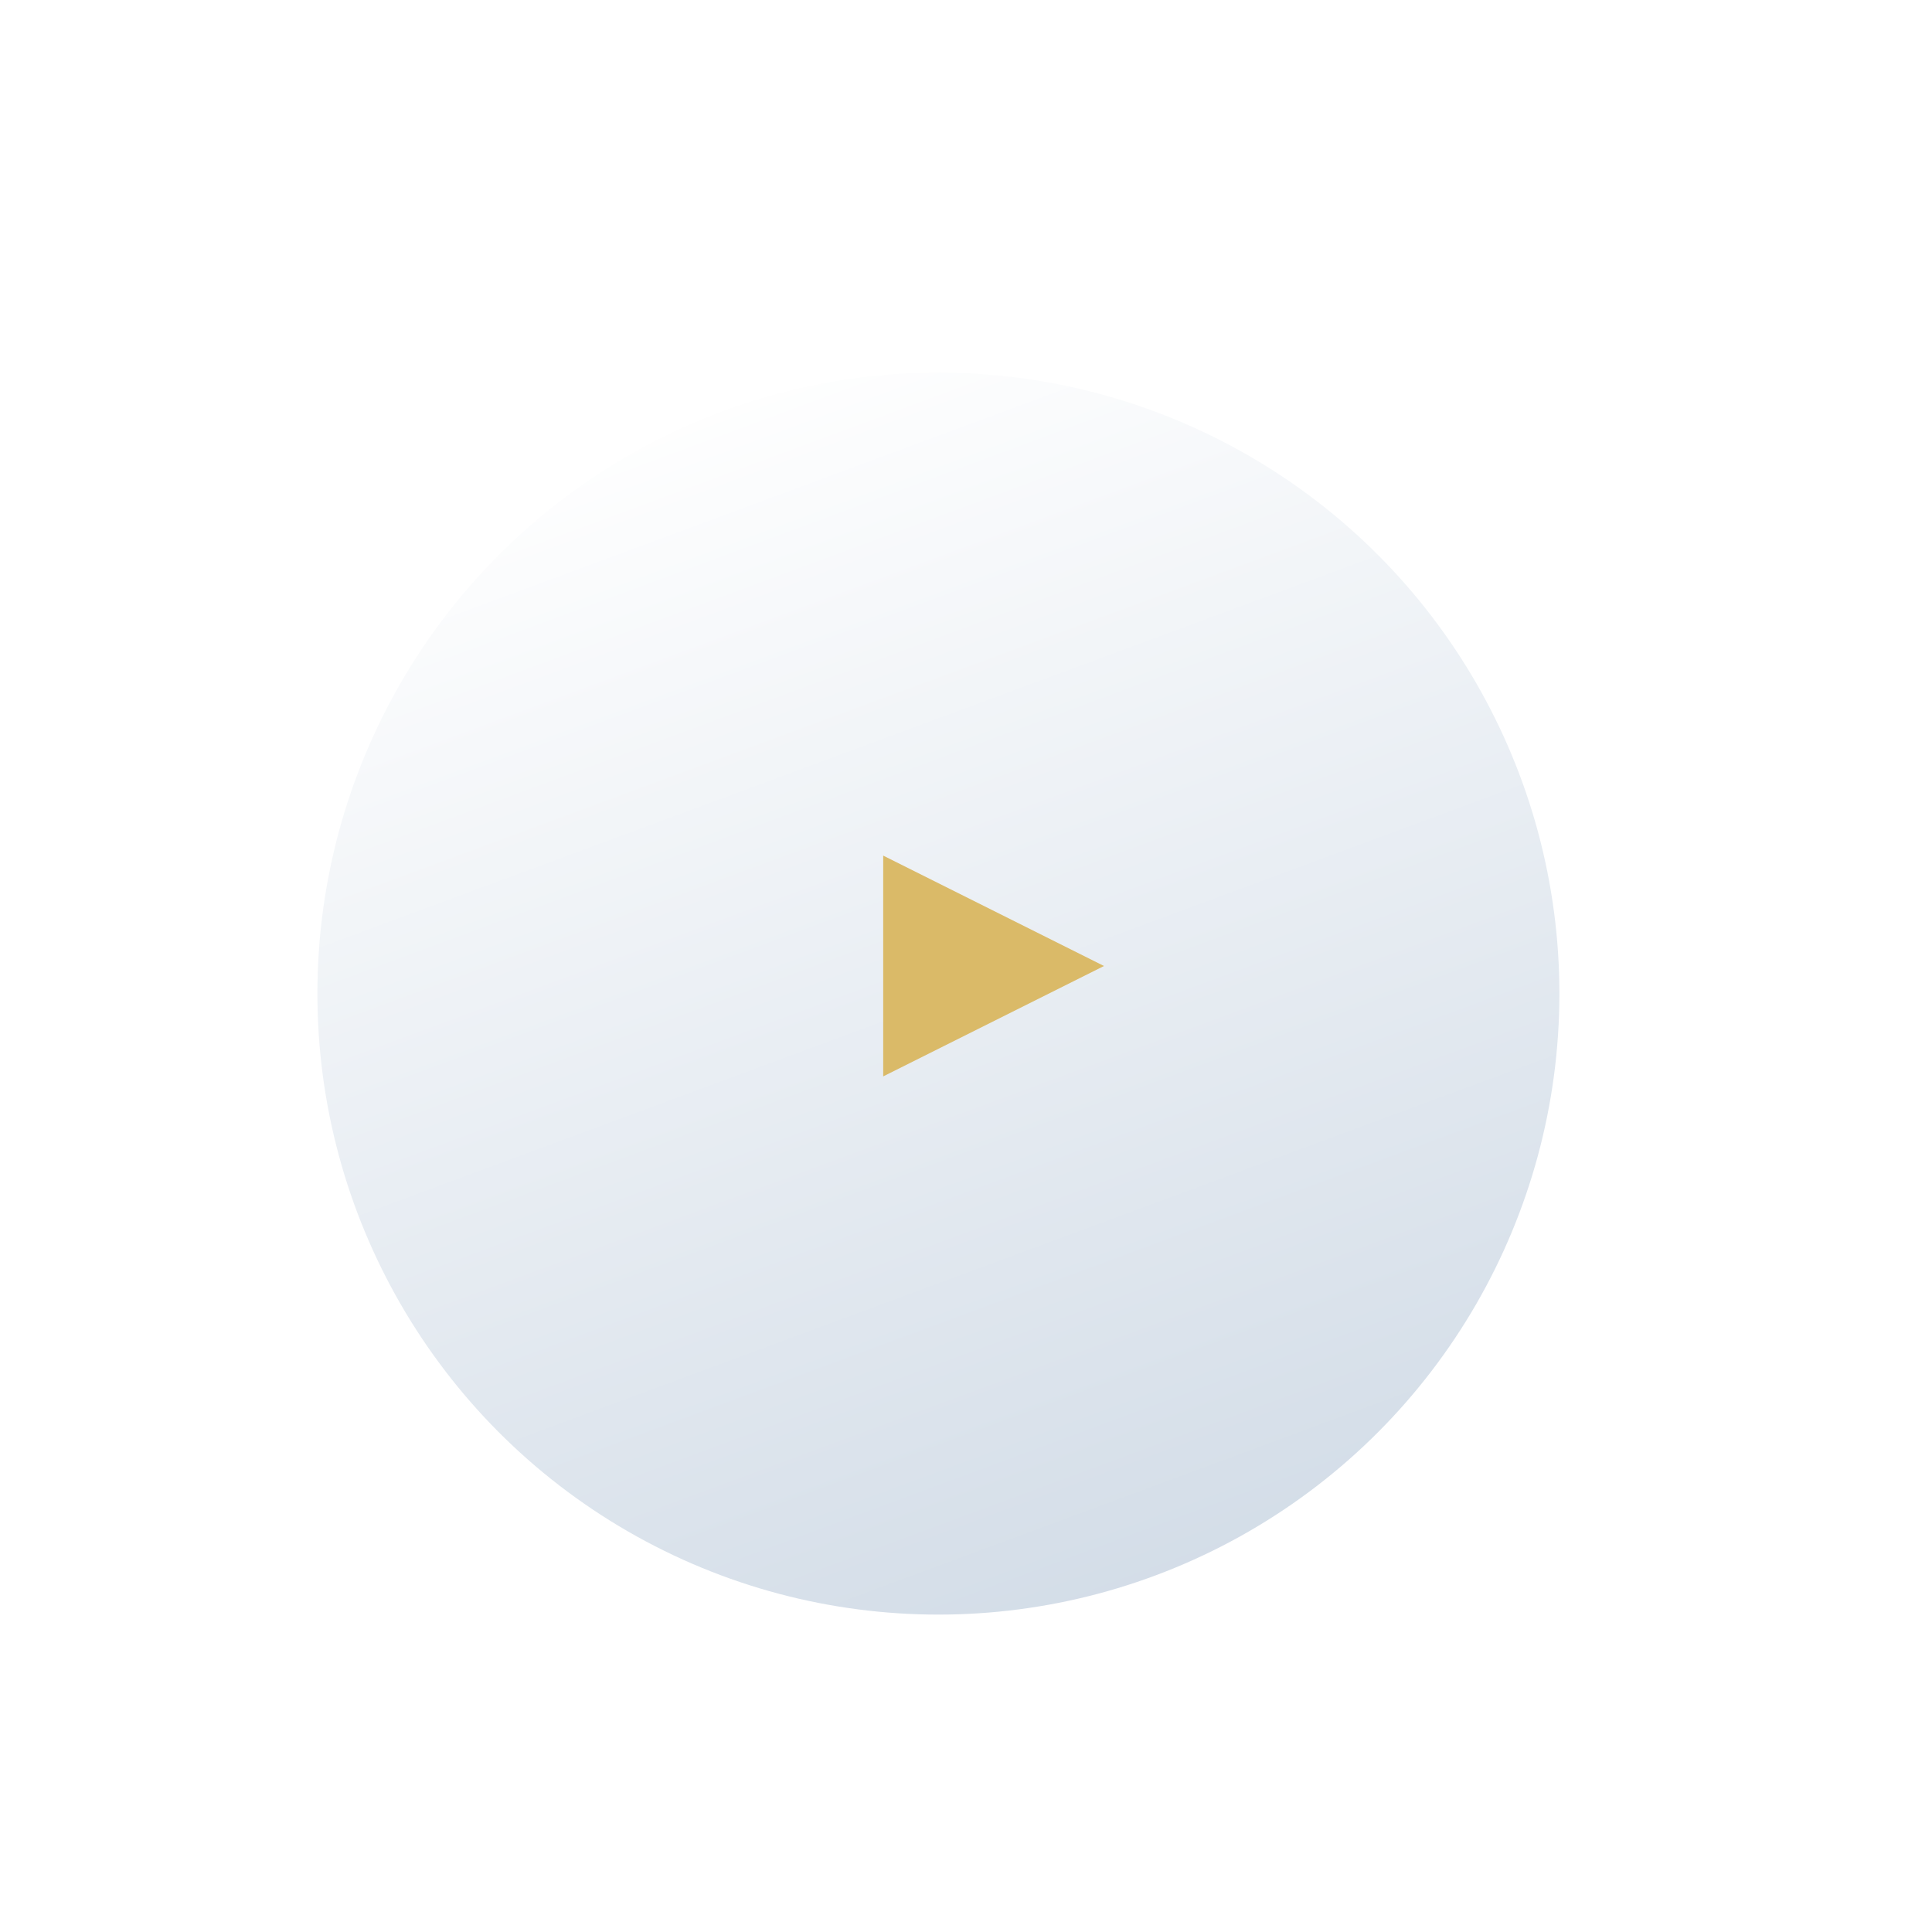 <?xml version="1.0" encoding="UTF-8"?> <svg xmlns="http://www.w3.org/2000/svg" width="140" height="140" viewBox="0 0 140 140" fill="none"> <g filter="url(#filter0_bi_335_372)"> <circle cx="70" cy="70" r="70" fill="white" fill-opacity="0.1"></circle> </g> <g filter="url(#filter1_i_335_372)"> <circle cx="70" cy="70" r="45" fill="url(#paint0_linear_335_372)"></circle> </g> <path d="M80 70L64 62V78L80 70Z" fill="#DABA68"></path> <defs> <filter id="filter0_bi_335_372" x="-10" y="-10" width="160" height="160" filterUnits="userSpaceOnUse" color-interpolation-filters="sRGB"> <feFlood flood-opacity="0" result="BackgroundImageFix"></feFlood> <feGaussianBlur in="BackgroundImage" stdDeviation="5"></feGaussianBlur> <feComposite in2="SourceAlpha" operator="in" result="effect1_backgroundBlur_335_372"></feComposite> <feBlend mode="normal" in="SourceGraphic" in2="effect1_backgroundBlur_335_372" result="shape"></feBlend> <feColorMatrix in="SourceAlpha" type="matrix" values="0 0 0 0 0 0 0 0 0 0 0 0 0 0 0 0 0 0 127 0" result="hardAlpha"></feColorMatrix> <feOffset dx="2" dy="-2"></feOffset> <feGaussianBlur stdDeviation="2.5"></feGaussianBlur> <feComposite in2="hardAlpha" operator="arithmetic" k2="-1" k3="1"></feComposite> <feColorMatrix type="matrix" values="0 0 0 0 1 0 0 0 0 1 0 0 0 0 1 0 0 0 0.5 0"></feColorMatrix> <feBlend mode="normal" in2="shape" result="effect2_innerShadow_335_372"></feBlend> </filter> <filter id="filter1_i_335_372" x="23" y="25" width="92" height="92" filterUnits="userSpaceOnUse" color-interpolation-filters="sRGB"> <feFlood flood-opacity="0" result="BackgroundImageFix"></feFlood> <feBlend mode="normal" in="SourceGraphic" in2="BackgroundImageFix" result="shape"></feBlend> <feColorMatrix in="SourceAlpha" type="matrix" values="0 0 0 0 0 0 0 0 0 0 0 0 0 0 0 0 0 0 127 0" result="hardAlpha"></feColorMatrix> <feOffset dx="-2" dy="2"></feOffset> <feGaussianBlur stdDeviation="2.5"></feGaussianBlur> <feComposite in2="hardAlpha" operator="arithmetic" k2="-1" k3="1"></feComposite> <feColorMatrix type="matrix" values="0 0 0 0 1 0 0 0 0 1 0 0 0 0 1 0 0 0 1 0"></feColorMatrix> <feBlend mode="normal" in2="shape" result="effect1_innerShadow_335_372"></feBlend> </filter> <linearGradient id="paint0_linear_335_372" x1="54.732" y1="25" x2="88.08" y2="115" gradientUnits="userSpaceOnUse"> <stop stop-color="white"></stop> <stop offset="1" stop-color="#D2DCE7"></stop> </linearGradient> </defs> </svg> 